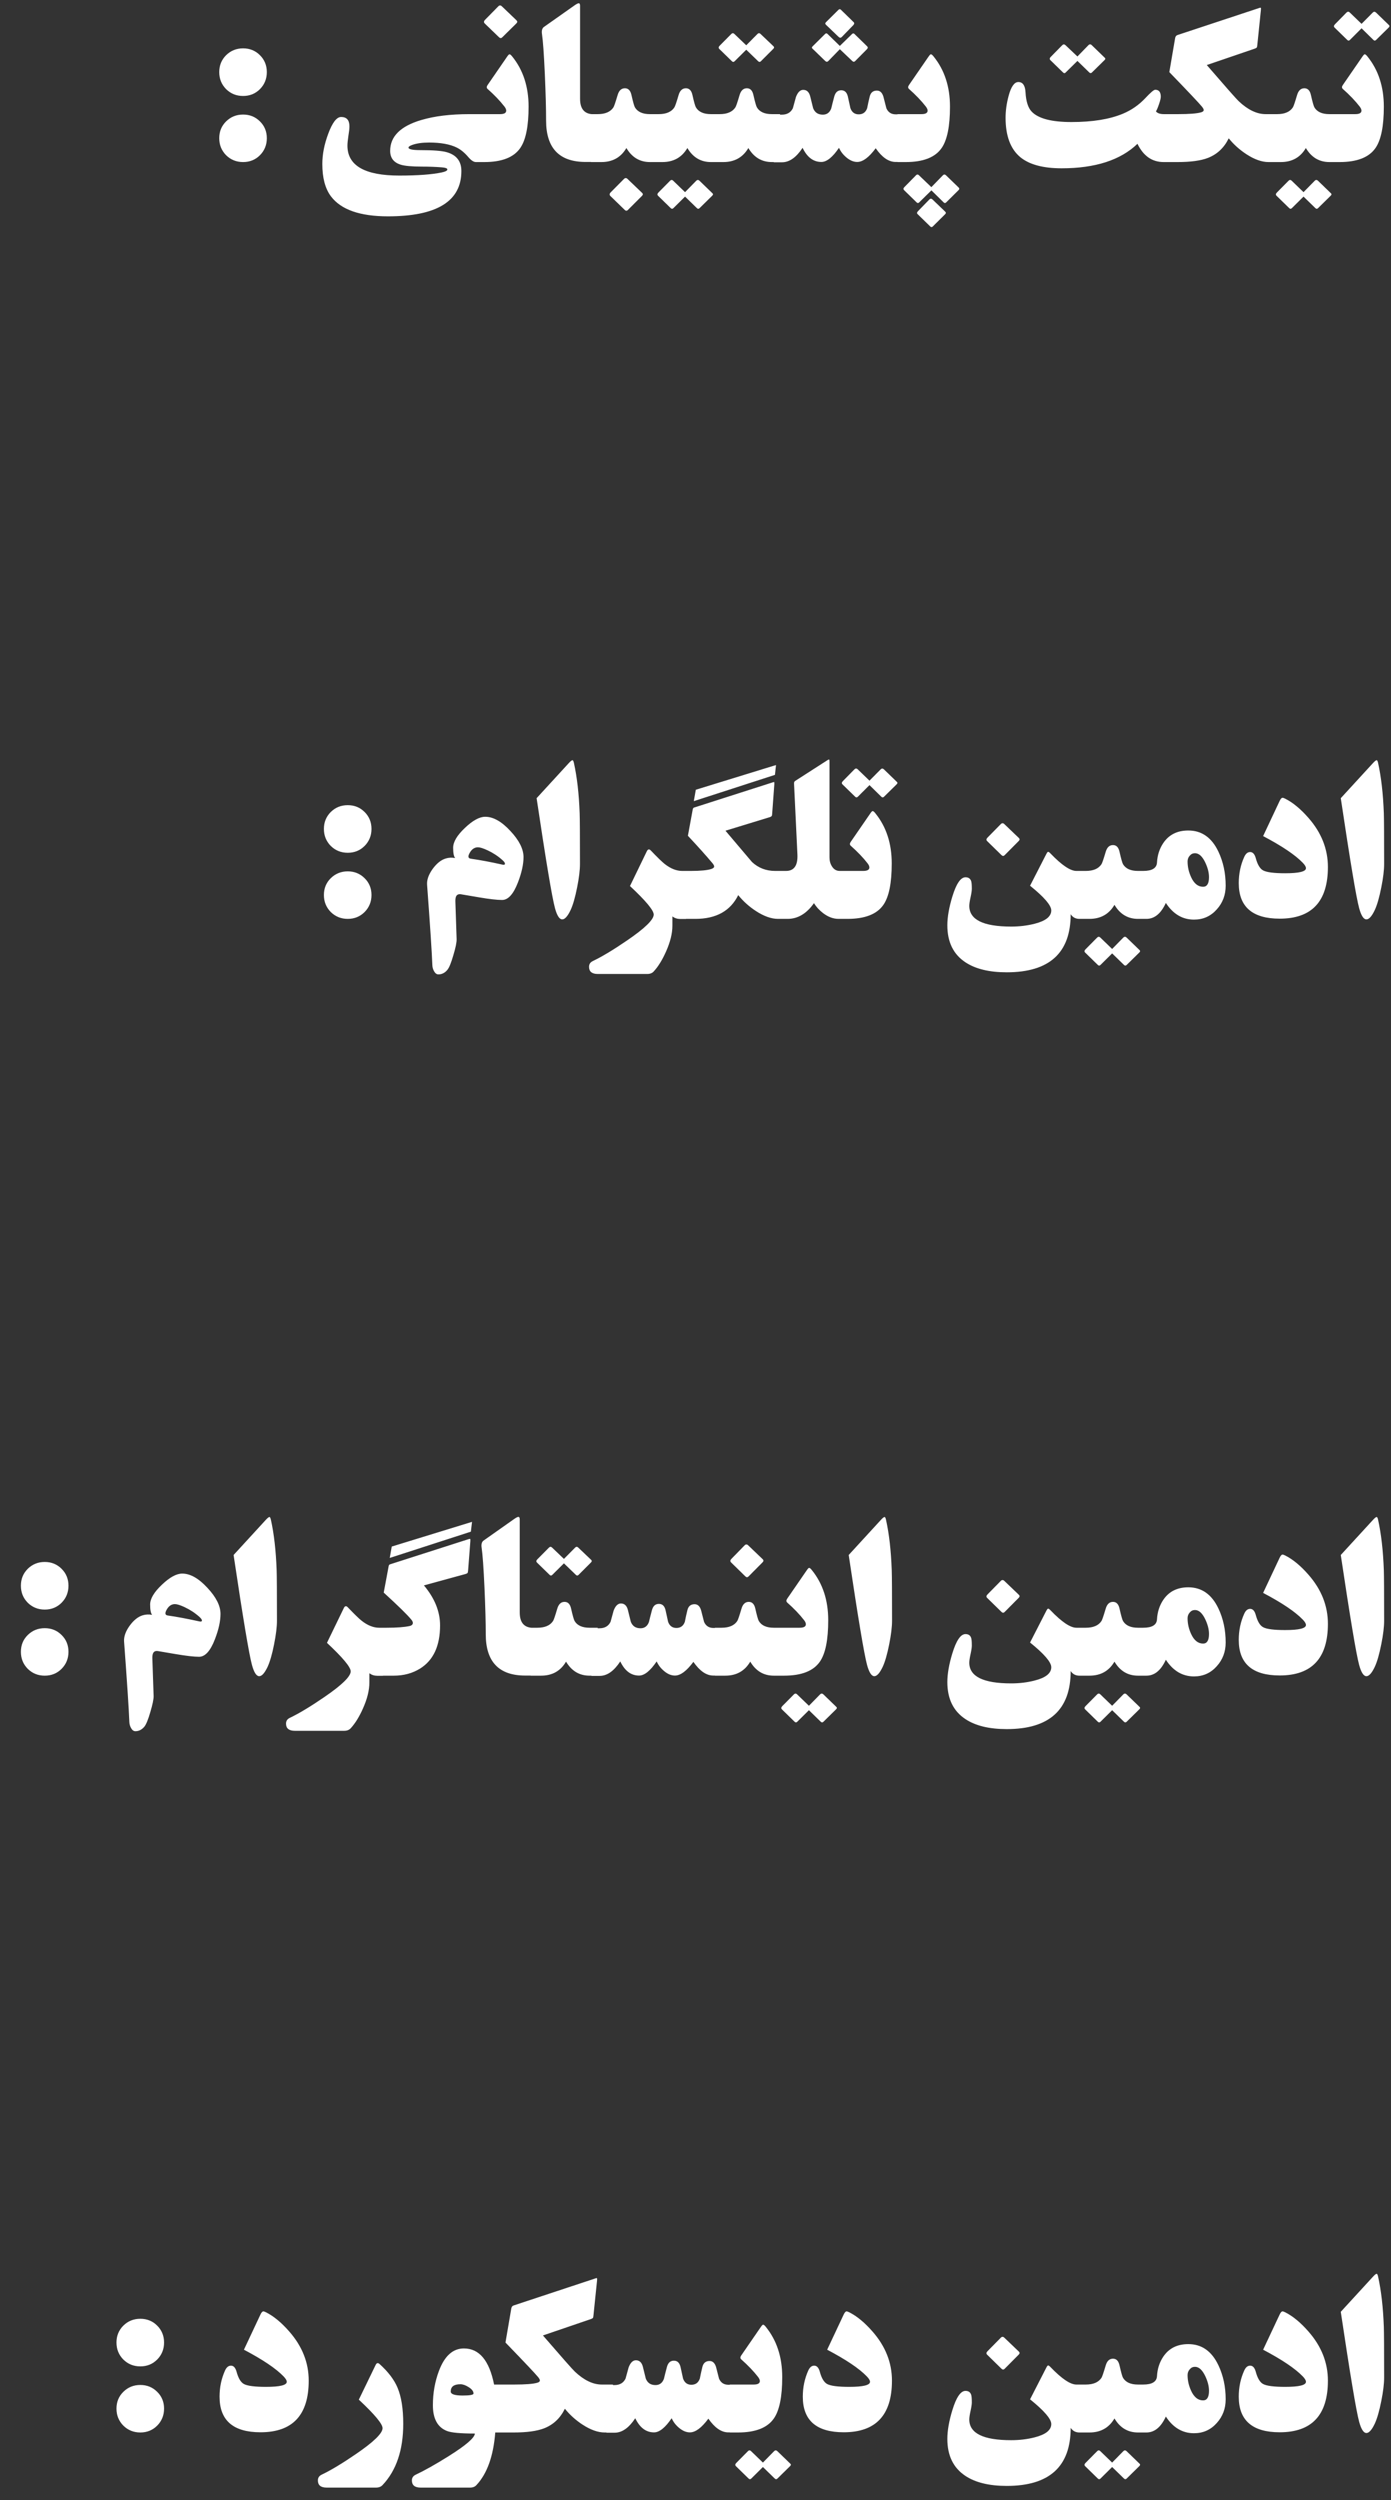 <svg xmlns="http://www.w3.org/2000/svg" width="206" height="370" viewBox="0 0 206 370" fill="none"><rect x="0" y="0" width="206" height="370" fill="#333333" stroke="none"/><path d="M39.516 10.672C39.516 11.662 39.177 12.5 38.5 13.188C37.823 13.865 36.99 14.203 36 14.203C35.01 14.203 34.172 13.865 33.484 13.188C32.807 12.5 32.469 11.662 32.469 10.672C32.469 9.682 32.807 8.849 33.484 8.172C34.172 7.495 35.01 7.156 36 7.156C36.99 7.156 37.823 7.495 38.5 8.172C39.177 8.849 39.516 9.682 39.516 10.672ZM39.516 20.453C39.516 21.443 39.177 22.281 38.5 22.969C37.823 23.646 36.99 23.984 36 23.984C35.01 23.984 34.172 23.646 33.484 22.969C32.807 22.281 32.469 21.443 32.469 20.453C32.469 19.463 32.807 18.635 33.484 17.969C34.172 17.292 35.01 16.953 36 16.953C36.99 16.953 37.823 17.292 38.5 17.969C39.177 18.635 39.516 19.463 39.516 20.453ZM71.438 23.984H70.469C70.146 23.984 69.771 23.734 69.344 23.234C68.802 22.599 68.24 22.135 67.656 21.844C66.646 21.344 65.276 21.094 63.547 21.094C62.547 21.094 61.724 21.208 61.078 21.438C60.693 21.573 60.5 21.708 60.5 21.844C60.5 22.094 61.089 22.219 62.266 22.219C64.172 22.219 65.479 22.323 66.188 22.531C67.615 22.948 68.328 23.875 68.328 25.312C68.328 29.781 64.703 32.016 57.453 32.016C53.318 32.016 50.505 31.031 49.016 29.062C48.161 27.927 47.734 26.328 47.734 24.266C47.734 22.849 48.026 21.359 48.609 19.797C49.224 18.141 49.859 17.312 50.516 17.312C51.339 17.312 51.75 17.776 51.75 18.703C51.75 19.026 51.698 19.5 51.594 20.125C51.5 20.75 51.453 21.224 51.453 21.547C51.453 24.505 54.016 25.984 59.141 25.984C61.859 25.984 63.958 25.828 65.438 25.516C65.979 25.401 66.25 25.255 66.25 25.078C66.25 24.912 65.979 24.807 65.438 24.766C64.5 24.693 63.526 24.656 62.516 24.656C60.974 24.656 59.901 24.557 59.297 24.359C58.286 24.026 57.781 23.349 57.781 22.328C57.781 20.193 59.312 18.672 62.375 17.766C64.344 17.182 66.713 16.891 69.484 16.891H71.438V23.984ZM78.281 15.781C78.281 18.677 77.87 20.719 77.047 21.906C76.088 23.292 74.318 23.984 71.734 23.984H70.516V16.891H74.047C74.662 16.891 74.969 16.719 74.969 16.375C74.969 16.198 74.88 15.995 74.703 15.766C74.057 14.932 73.224 14.062 72.203 13.156C72.047 13.01 72.047 12.823 72.203 12.594L75.109 8.375C75.266 8.146 75.38 8.031 75.453 8.031C75.547 8.031 75.677 8.135 75.844 8.344C77.469 10.344 78.281 12.823 78.281 15.781ZM76.484 3C76.641 3.146 76.641 3.297 76.484 3.453L74.375 5.531C74.229 5.677 74.078 5.677 73.922 5.531L71.797 3.484C71.62 3.318 71.635 3.13 71.844 2.922L73.797 0.938C73.963 0.76 74.141 0.76 74.328 0.938L76.484 3ZM88.422 23.969H86.734C82.828 23.969 80.875 21.927 80.875 17.844C80.875 16.104 80.812 13.818 80.688 10.984C80.552 7.995 80.412 6.016 80.266 5.047C80.193 4.568 80.276 4.224 80.516 4.016L85.062 0.812C85.375 0.594 85.588 0.484 85.703 0.484C85.838 0.484 85.906 0.609 85.906 0.859V14.625C85.906 16.146 86.578 16.906 87.922 16.906H88.422V23.969ZM97.453 23.984H96.25C94.75 23.984 93.588 23.292 92.766 21.906C91.953 23.292 90.719 23.984 89.062 23.984H87.531V16.891H88.516C89.63 16.891 90.406 16.557 90.844 15.891C90.948 15.734 91.156 15.125 91.469 14.062C91.667 13.396 92.026 13.062 92.547 13.062C93.047 13.062 93.37 13.396 93.516 14.062C93.745 15.083 93.917 15.693 94.031 15.891C94.427 16.557 95.167 16.891 96.25 16.891H97.453V23.984ZM95.094 28.547C95.24 28.682 95.234 28.828 95.078 28.984L92.984 31.078C92.838 31.224 92.688 31.224 92.531 31.078L90.406 29.016C90.229 28.849 90.245 28.662 90.453 28.453L92.406 26.484C92.583 26.307 92.76 26.307 92.938 26.484L95.094 28.547ZM106.484 23.984H105.281C103.781 23.984 102.62 23.292 101.797 21.906C100.984 23.292 99.75 23.984 98.094 23.984H96.562V16.891H97.547C98.662 16.891 99.438 16.557 99.875 15.891C99.979 15.734 100.188 15.125 100.5 14.062C100.698 13.396 101.057 13.062 101.578 13.062C102.078 13.062 102.401 13.396 102.547 14.062C102.776 15.083 102.948 15.693 103.062 15.891C103.458 16.557 104.198 16.891 105.281 16.891H106.484V23.984ZM105.484 28.578C105.63 28.693 105.625 28.823 105.469 28.969L103.609 30.797C103.474 30.932 103.339 30.932 103.203 30.797L101.453 29.094L99.734 30.797C99.599 30.932 99.463 30.932 99.328 30.797L97.469 28.984C97.312 28.838 97.328 28.672 97.516 28.484L99.234 26.75C99.391 26.594 99.547 26.594 99.703 26.75L101.453 28.438L103.109 26.75C103.266 26.594 103.427 26.594 103.594 26.75L105.484 28.578ZM115.516 23.984H114.312C112.812 23.984 111.651 23.292 110.828 21.906C110.016 23.292 108.781 23.984 107.125 23.984H105.594V16.891H106.578C107.693 16.891 108.469 16.557 108.906 15.891C109.01 15.734 109.219 15.125 109.531 14.062C109.729 13.396 110.089 13.062 110.609 13.062C111.109 13.062 111.432 13.396 111.578 14.062C111.807 15.083 111.979 15.693 112.094 15.891C112.49 16.557 113.229 16.891 114.312 16.891H115.516V23.984ZM114.547 6.844C114.672 6.958 114.667 7.083 114.531 7.219L112.688 9.062C112.552 9.198 112.417 9.198 112.281 9.062L110.516 7.359L108.797 9.062C108.661 9.198 108.526 9.198 108.391 9.062L106.531 7.25C106.385 7.104 106.401 6.943 106.578 6.766L108.297 5.031C108.453 4.875 108.609 4.875 108.766 5.031L110.516 6.703L112.172 5.031C112.328 4.875 112.484 4.875 112.641 5.031L114.547 6.844ZM133.844 23.969H132.641C131.609 23.969 130.625 23.292 129.688 21.938C128.688 23.292 127.776 23.969 126.953 23.969C126.411 23.969 125.875 23.745 125.344 23.297C124.865 22.901 124.5 22.427 124.25 21.875C123.302 23.271 122.432 23.969 121.641 23.969C120.453 23.969 119.526 23.271 118.859 21.875C117.922 23.302 116.906 24.016 115.812 24.016H114.594V16.969H115.781C116.562 16.969 117.109 16.651 117.422 16.016C117.578 15.463 117.729 14.912 117.875 14.359C118.146 13.651 118.505 13.297 118.953 13.297C119.474 13.297 119.818 13.615 119.984 14.25C120.047 14.49 120.193 15.078 120.422 16.016C120.672 16.651 121.151 16.969 121.859 16.969C122.464 16.969 122.88 16.656 123.109 16.031C123.182 15.708 123.328 15.13 123.547 14.297C123.714 13.672 124.057 13.359 124.578 13.359C125.089 13.359 125.417 13.667 125.562 14.281C125.635 14.604 125.76 15.177 125.938 16C126.156 16.615 126.568 16.922 127.172 16.922C127.786 16.922 128.203 16.62 128.422 16.016C128.526 15.463 128.651 14.891 128.797 14.297C128.943 13.703 129.297 13.406 129.859 13.406C130.328 13.406 130.651 13.708 130.828 14.312C130.88 14.531 131.026 15.099 131.266 16.016C131.526 16.62 131.99 16.922 132.656 16.922H133.844V23.969ZM120.328 7.203C120.203 7.109 120.208 6.995 120.344 6.859L122.188 5.031C122.312 4.906 122.438 4.906 122.562 5.031L124.375 6.797L126.188 5.031C126.312 4.917 126.432 4.917 126.547 5.031L128.406 6.844C128.552 6.979 128.547 7.125 128.391 7.281L126.656 9.031C126.51 9.177 126.365 9.177 126.219 9.031L124.375 7.281L124.359 7.297L122.672 9.031C122.526 9.177 122.375 9.177 122.219 9.031L120.328 7.203ZM122.312 3.656C122.188 3.542 122.188 3.422 122.312 3.297L124.172 1.453C124.297 1.328 124.422 1.328 124.547 1.453L126.422 3.281C126.547 3.406 126.526 3.557 126.359 3.734L124.672 5.469C124.526 5.625 124.37 5.625 124.203 5.469L122.312 3.656ZM140.688 15.781C140.688 18.677 140.276 20.719 139.453 21.906C138.495 23.292 136.724 23.984 134.141 23.984H132.922V16.891H136.453C137.068 16.891 137.375 16.719 137.375 16.375C137.375 16.198 137.286 15.995 137.109 15.766C136.464 14.932 135.63 14.062 134.609 13.156C134.453 13.01 134.453 12.823 134.609 12.594L137.516 8.375C137.672 8.146 137.786 8.031 137.859 8.031C137.953 8.031 138.083 8.135 138.25 8.344C139.875 10.344 140.688 12.823 140.688 15.781ZM141.984 27.766C142.099 27.88 142.094 28 141.969 28.125L140.125 29.953C140 30.078 139.875 30.078 139.75 29.953L137.938 28.172L136.125 29.953C136 30.078 135.875 30.078 135.75 29.953L133.891 28.141C133.755 28.005 133.766 27.859 133.922 27.703L135.656 25.938C135.802 25.792 135.948 25.792 136.094 25.938L137.938 27.703L137.953 27.672L139.641 25.938C139.786 25.792 139.938 25.792 140.094 25.938L141.984 27.766ZM139.984 31.328C140.109 31.443 140.109 31.562 139.984 31.688L138.141 33.516C138.016 33.641 137.891 33.641 137.766 33.516L135.891 31.688C135.766 31.562 135.786 31.417 135.953 31.25L137.641 29.516C137.786 29.37 137.938 29.37 138.094 29.516L139.984 31.328ZM173.359 23.984H172.328C170.62 23.984 169.328 23.083 168.453 21.281C165.943 23.698 162.198 24.906 157.219 24.906C154.479 24.906 152.443 24.359 151.109 23.266C149.651 22.057 148.922 20.115 148.922 17.438C148.922 16.375 149.073 15.287 149.375 14.172C149.74 12.818 150.219 12.141 150.812 12.141C151.469 12.141 151.823 12.651 151.875 13.672C151.948 15.016 152.255 15.969 152.797 16.531C153.786 17.552 155.745 18.062 158.672 18.062C161.786 18.062 164.328 17.651 166.297 16.828C167.568 16.297 168.677 15.526 169.625 14.516C170.396 13.693 170.88 13.281 171.078 13.281C171.63 13.281 171.906 13.625 171.906 14.312C171.906 14.542 171.818 14.912 171.641 15.422C171.474 15.922 171.323 16.276 171.188 16.484C171.406 16.755 171.802 16.891 172.375 16.891H173.359V23.984ZM163.578 8.516C163.724 8.63 163.724 8.755 163.578 8.891L161.719 10.719C161.583 10.854 161.448 10.854 161.312 10.719L159.562 9.016L157.828 10.719C157.714 10.865 157.578 10.865 157.422 10.719L155.562 8.906C155.417 8.76 155.432 8.599 155.609 8.422L157.312 6.688C157.469 6.531 157.63 6.531 157.797 6.688L159.562 8.359L161.188 6.688C161.354 6.521 161.521 6.521 161.688 6.688L163.578 8.516ZM189.078 23.984H187.859C186.87 23.984 185.781 23.599 184.594 22.828C183.573 22.162 182.698 21.375 181.969 20.469C181.281 21.875 180.25 22.844 178.875 23.375C177.823 23.781 176.328 23.984 174.391 23.984H172.438V16.891H174.469C176.125 16.891 177.26 16.802 177.875 16.625C178.135 16.552 178.266 16.438 178.266 16.281C178.266 16.167 178.177 16 178 15.781C177.583 15.271 175.974 13.568 173.172 10.672L174.031 5.641C174.073 5.401 174.188 5.25 174.375 5.188L186.469 1.188C186.583 1.146 186.661 1.13 186.703 1.141C186.745 1.151 186.755 1.266 186.734 1.484L186.203 6.641C186.182 6.839 186.161 6.958 186.141 7C186.099 7.073 185.99 7.141 185.812 7.203L178.719 9.625C181.521 12.865 183.094 14.646 183.438 14.969C184.792 16.25 186.125 16.891 187.438 16.891H189.078V23.984ZM198.078 23.984H196.875C195.375 23.984 194.214 23.292 193.391 21.906C192.578 23.292 191.344 23.984 189.688 23.984H188.156V16.891H189.141C190.255 16.891 191.031 16.557 191.469 15.891C191.573 15.734 191.781 15.125 192.094 14.062C192.292 13.396 192.651 13.062 193.172 13.062C193.672 13.062 193.995 13.396 194.141 14.062C194.37 15.083 194.542 15.693 194.656 15.891C195.052 16.557 195.792 16.891 196.875 16.891H198.078V23.984ZM197.078 28.578C197.224 28.693 197.219 28.823 197.062 28.969L195.203 30.797C195.068 30.932 194.932 30.932 194.797 30.797L193.047 29.094L191.328 30.797C191.193 30.932 191.057 30.932 190.922 30.797L189.062 28.984C188.906 28.838 188.922 28.672 189.109 28.484L190.828 26.75C190.984 26.594 191.141 26.594 191.297 26.75L193.047 28.438L194.703 26.75C194.859 26.594 195.021 26.594 195.188 26.75L197.078 28.578ZM204.938 15.781C204.938 18.677 204.526 20.719 203.703 21.906C202.745 23.292 200.974 23.984 198.391 23.984H197.172V16.891H200.703C201.318 16.891 201.625 16.719 201.625 16.375C201.625 16.198 201.536 15.995 201.359 15.766C200.714 14.932 199.88 14.062 198.859 13.156C198.703 13.01 198.703 12.823 198.859 12.594L201.766 8.375C201.922 8.146 202.036 8.031 202.109 8.031C202.203 8.031 202.333 8.135 202.5 8.344C204.125 10.344 204.938 12.823 204.938 15.781ZM205.672 3.688C205.818 3.802 205.812 3.932 205.656 4.078L203.797 5.906C203.661 6.042 203.526 6.042 203.391 5.906L201.641 4.188L199.922 5.906C199.786 6.042 199.651 6.042 199.516 5.906L197.656 4.094C197.5 3.948 197.516 3.781 197.703 3.594L199.406 1.859C199.573 1.693 199.74 1.693 199.906 1.859L201.641 3.531L203.297 1.859C203.453 1.703 203.615 1.703 203.781 1.859L205.672 3.688Z" fill="white"></path><path d="M55.016 122.672C55.016 123.661 54.677 124.5 54 125.188C53.323 125.865 52.49 126.203 51.5 126.203C50.51 126.203 49.672 125.865 48.984 125.188C48.307 124.5 47.969 123.661 47.969 122.672C47.969 121.682 48.307 120.849 48.984 120.172C49.672 119.495 50.51 119.156 51.5 119.156C52.49 119.156 53.323 119.495 54 120.172C54.677 120.849 55.016 121.682 55.016 122.672ZM55.016 132.453C55.016 133.443 54.677 134.281 54 134.969C53.323 135.646 52.49 135.984 51.5 135.984C50.51 135.984 49.672 135.646 48.984 134.969C48.307 134.281 47.969 133.443 47.969 132.453C47.969 131.464 48.307 130.635 48.984 129.969C49.672 129.292 50.51 128.953 51.5 128.953C52.49 128.953 53.323 129.292 54 129.969C54.677 130.635 55.016 131.464 55.016 132.453ZM77.531 126.844C77.531 127.917 77.255 129.167 76.703 130.594C76.037 132.323 75.255 133.188 74.359 133.188C73.609 133.188 72.469 133.057 70.938 132.797L68.266 132.344C67.932 132.292 67.698 132.385 67.562 132.625C67.469 132.802 67.427 133.068 67.438 133.422L67.625 139C67.635 139.458 67.474 140.245 67.141 141.359C66.818 142.474 66.526 143.193 66.266 143.516C65.891 143.974 65.443 144.203 64.922 144.203C64.662 144.203 64.443 144.036 64.266 143.703C64.12 143.432 64.042 143.146 64.031 142.844C63.958 140.948 63.698 136.979 63.25 130.938C63.198 130.219 63.469 129.443 64.062 128.609C64.667 127.776 65.318 127.255 66.016 127.047C66.463 126.911 66.927 126.891 67.406 126.984C67.208 126.755 67.109 126.245 67.109 125.453C67.109 124.599 67.688 123.625 68.844 122.531C70 121.427 71.005 120.875 71.859 120.875C73.047 120.875 74.287 121.573 75.578 122.969C76.88 124.354 77.531 125.646 77.531 126.844ZM74.422 127.297C73.776 126.714 73.042 126.229 72.219 125.844C71.573 125.542 71.094 125.391 70.781 125.391C70.26 125.391 69.844 125.682 69.531 126.266C69.271 126.755 69.333 127.026 69.719 127.078C71.104 127.276 72.662 127.568 74.391 127.953C74.651 128.016 74.781 127.969 74.781 127.812C74.781 127.688 74.662 127.516 74.422 127.297ZM85.891 127.844C85.891 128.76 85.75 129.922 85.469 131.328C85.177 132.807 84.854 133.927 84.5 134.688C84.062 135.604 83.651 136.062 83.266 136.062C82.849 136.062 82.49 135.505 82.188 134.391C81.76 132.818 80.854 127.396 79.469 118.125L84.188 112.984C84.479 112.661 84.677 112.5 84.781 112.5C84.865 112.5 84.938 112.646 85 112.938C85.458 115.01 85.74 117.484 85.844 120.359C85.875 121.234 85.891 123.729 85.891 127.844ZM101.594 136H100.734C100.307 136 99.922 135.875 99.578 135.625V137C99.578 138.146 99.26 139.427 98.625 140.844C98.073 142.083 97.469 143.057 96.812 143.766C96.583 144.016 96.266 144.141 95.859 144.141H88.531C87.667 144.141 87.234 143.786 87.234 143.078C87.234 142.693 87.417 142.411 87.781 142.234C89.156 141.578 90.854 140.557 92.875 139.172C95.5 137.38 96.812 136.104 96.812 135.344C96.812 134.719 95.641 133.312 93.297 131.125L95.797 125.969C95.953 125.656 96.146 125.62 96.375 125.859C97.365 126.891 98.052 127.557 98.438 127.859C99.312 128.547 100.177 128.891 101.031 128.891H101.594V136ZM114.922 113.219L114.766 114.672L102.75 118.562L103.047 116.875L114.922 113.219ZM116.438 135.984H115.219C114.229 135.984 113.141 135.599 111.953 134.828C110.932 134.161 110.057 133.375 109.328 132.469C108.172 134.812 106.057 135.984 102.984 135.984H100.656V128.891H102.312C103.76 128.891 104.776 128.792 105.359 128.594C105.63 128.5 105.766 128.38 105.766 128.234C105.766 128.109 105.682 127.948 105.516 127.75C104.62 126.677 103.406 125.323 101.875 123.688L102.594 119.766C102.594 119.703 102.641 119.625 102.734 119.531L114.438 115.781C114.562 115.74 114.635 115.724 114.656 115.734C114.677 115.786 114.682 115.906 114.672 116.094L114.359 120.359C114.349 120.568 114.328 120.693 114.297 120.734C114.255 120.818 114.151 120.885 113.984 120.938L107.438 122.938L111.359 127.562C112.307 128.448 113.453 128.891 114.797 128.891H116.438V135.984ZM125.047 135.984H124.188C123.406 135.984 122.646 135.703 121.906 135.141C121.323 134.693 120.87 134.198 120.547 133.656C119.453 135.208 118.151 135.984 116.641 135.984H115.5V128.891H116.406C117.604 128.891 118.167 128.078 118.094 126.453L117.594 115.984C117.583 115.786 117.635 115.651 117.75 115.578L122.516 112.516C122.672 112.411 122.771 112.38 122.812 112.422C122.833 112.453 122.844 112.573 122.844 112.781V126.906C122.844 127.406 122.969 127.849 123.219 128.234C123.5 128.672 123.88 128.891 124.359 128.891H125.047V135.984ZM132.062 127.781C132.062 130.677 131.651 132.719 130.828 133.906C129.87 135.292 128.099 135.984 125.516 135.984H124.297V128.891H127.828C128.443 128.891 128.75 128.719 128.75 128.375C128.75 128.198 128.661 127.995 128.484 127.766C127.839 126.932 127.005 126.062 125.984 125.156C125.828 125.01 125.828 124.823 125.984 124.594L128.891 120.375C129.047 120.146 129.161 120.031 129.234 120.031C129.328 120.031 129.458 120.135 129.625 120.344C131.25 122.344 132.062 124.823 132.062 127.781ZM132.797 115.688C132.943 115.802 132.938 115.932 132.781 116.078L130.922 117.906C130.786 118.042 130.651 118.042 130.516 117.906L128.766 116.188L127.047 117.906C126.911 118.042 126.776 118.042 126.641 117.906L124.781 116.094C124.625 115.948 124.641 115.781 124.828 115.594L126.531 113.859C126.698 113.693 126.865 113.693 127.031 113.859L128.766 115.531L130.422 113.859C130.578 113.703 130.74 113.703 130.906 113.859L132.797 115.688ZM160.719 135.984H159.844C159.292 135.984 158.865 135.755 158.562 135.297C158.562 141.026 155.406 143.891 149.094 143.891C146.5 143.891 144.458 143.396 142.969 142.406C141.188 141.229 140.297 139.406 140.297 136.938C140.297 135.729 140.542 134.318 141.031 132.703C141.615 130.786 142.266 129.828 142.984 129.828C143.422 129.828 143.703 130.021 143.828 130.406C143.891 130.604 143.922 130.979 143.922 131.531C143.922 131.802 143.859 132.224 143.734 132.797C143.609 133.359 143.547 133.781 143.547 134.062C143.547 136.104 145.615 137.125 149.75 137.125C150.979 137.125 152.141 136.984 153.234 136.703C154.87 136.286 155.688 135.63 155.688 134.734C155.688 133.984 154.641 132.766 152.547 131.078L154.984 126.328C155.078 126.151 155.161 126.062 155.234 126.062C155.307 126.062 155.427 126.151 155.594 126.328C157.24 128.036 158.51 128.891 159.406 128.891H160.719V135.984ZM150.891 124.016C151.036 124.151 151.031 124.297 150.875 124.453L148.781 126.562C148.635 126.708 148.484 126.708 148.328 126.562L146.203 124.484C146.036 124.328 146.052 124.151 146.25 123.953L148.219 121.953C148.385 121.786 148.557 121.786 148.734 121.953L150.891 124.016ZM169.734 135.984H168.531C167.031 135.984 165.87 135.292 165.047 133.906C164.234 135.292 163 135.984 161.344 135.984H159.812V128.891H160.797C161.911 128.891 162.688 128.557 163.125 127.891C163.229 127.734 163.438 127.125 163.75 126.062C163.948 125.396 164.307 125.062 164.828 125.062C165.328 125.062 165.651 125.396 165.797 126.062C166.026 127.083 166.198 127.693 166.312 127.891C166.708 128.557 167.448 128.891 168.531 128.891H169.734V135.984ZM168.734 140.578C168.88 140.693 168.875 140.823 168.719 140.969L166.859 142.797C166.724 142.932 166.589 142.932 166.453 142.797L164.703 141.094L162.984 142.797C162.849 142.932 162.714 142.932 162.578 142.797L160.719 140.984C160.562 140.839 160.578 140.672 160.766 140.484L162.484 138.75C162.641 138.594 162.797 138.594 162.953 138.75L164.703 140.438L166.359 138.75C166.516 138.594 166.677 138.594 166.844 138.75L168.734 140.578ZM181.516 131.078C181.516 132.443 181.078 133.609 180.203 134.578C179.307 135.589 178.182 136.094 176.828 136.094C175.12 136.094 173.729 135.271 172.656 133.625C171.938 135.198 170.979 135.984 169.781 135.984H168.781V128.891H169.297C170.609 128.891 171.292 128.479 171.344 127.656C171.406 126.562 171.714 125.604 172.266 124.781C173.099 123.531 174.339 122.906 175.984 122.906C177.964 122.906 179.448 123.948 180.438 126.031C181.156 127.542 181.516 129.224 181.516 131.078ZM179.047 129.812C179.047 129.146 178.865 128.427 178.5 127.656C178.062 126.729 177.552 126.266 176.969 126.266C176.656 126.266 176.396 126.391 176.188 126.641C175.979 126.88 175.875 127.161 175.875 127.484C175.875 128.276 176.047 129.047 176.391 129.797C176.828 130.755 177.422 131.234 178.172 131.234C178.755 131.234 179.047 130.76 179.047 129.812ZM196.656 128.312C196.656 133.406 194.276 135.953 189.516 135.953C185.474 135.953 183.453 134.198 183.453 130.688C183.453 129.302 183.724 128.01 184.266 126.812C184.484 126.333 184.776 126.094 185.141 126.094C185.526 126.094 185.802 126.391 185.969 126.984C186.229 127.953 186.594 128.562 187.062 128.812C187.583 129.094 188.672 129.234 190.328 129.234C192.38 129.234 193.406 128.984 193.406 128.484C193.406 128.276 193.25 128.01 192.938 127.688C191.812 126.521 189.854 125.203 187.062 123.734L189.516 118.516C189.661 118.214 189.802 118.062 189.938 118.062C190.021 118.062 190.156 118.109 190.344 118.203C191.479 118.776 192.625 119.724 193.781 121.047C195.698 123.234 196.656 125.656 196.656 128.312ZM204.984 127.844C204.984 128.76 204.844 129.922 204.562 131.328C204.271 132.807 203.948 133.927 203.594 134.688C203.156 135.604 202.745 136.062 202.359 136.062C201.943 136.062 201.583 135.505 201.281 134.391C200.854 132.818 199.948 127.396 198.562 118.125L203.281 112.984C203.573 112.661 203.771 112.5 203.875 112.5C203.958 112.5 204.031 112.646 204.094 112.938C204.552 115.01 204.833 117.484 204.938 120.359C204.969 121.234 204.984 123.729 204.984 127.844Z" fill="white"></path><path d="M10.141 234.672C10.141 235.661 9.802 236.5 9.125 237.188C8.448 237.865 7.615 238.203 6.625 238.203C5.635 238.203 4.797 237.865 4.109 237.188C3.432 236.5 3.094 235.661 3.094 234.672C3.094 233.682 3.432 232.849 4.109 232.172C4.797 231.495 5.635 231.156 6.625 231.156C7.615 231.156 8.448 231.495 9.125 232.172C9.802 232.849 10.141 233.682 10.141 234.672ZM10.141 244.453C10.141 245.443 9.802 246.281 9.125 246.969C8.448 247.646 7.615 247.984 6.625 247.984C5.635 247.984 4.797 247.646 4.109 246.969C3.432 246.281 3.094 245.443 3.094 244.453C3.094 243.464 3.432 242.635 4.109 241.969C4.797 241.292 5.635 240.953 6.625 240.953C7.615 240.953 8.448 241.292 9.125 241.969C9.802 242.635 10.141 243.464 10.141 244.453ZM32.656 238.844C32.656 239.917 32.38 241.167 31.828 242.594C31.162 244.323 30.38 245.188 29.484 245.188C28.734 245.188 27.594 245.057 26.062 244.797L23.391 244.344C23.057 244.292 22.823 244.385 22.688 244.625C22.594 244.802 22.552 245.068 22.562 245.422L22.75 251C22.76 251.458 22.599 252.245 22.266 253.359C21.943 254.474 21.651 255.193 21.391 255.516C21.016 255.974 20.568 256.203 20.047 256.203C19.787 256.203 19.568 256.036 19.391 255.703C19.245 255.432 19.167 255.146 19.156 254.844C19.083 252.948 18.823 248.979 18.375 242.938C18.323 242.219 18.594 241.443 19.188 240.609C19.792 239.776 20.443 239.255 21.141 239.047C21.588 238.911 22.052 238.891 22.531 238.984C22.333 238.755 22.234 238.245 22.234 237.453C22.234 236.599 22.812 235.625 23.969 234.531C25.125 233.427 26.13 232.875 26.984 232.875C28.172 232.875 29.412 233.573 30.703 234.969C32.005 236.354 32.656 237.646 32.656 238.844ZM29.547 239.297C28.901 238.714 28.167 238.229 27.344 237.844C26.698 237.542 26.219 237.391 25.906 237.391C25.385 237.391 24.969 237.682 24.656 238.266C24.396 238.755 24.458 239.026 24.844 239.078C26.229 239.276 27.787 239.568 29.516 239.953C29.776 240.016 29.906 239.969 29.906 239.812C29.906 239.688 29.787 239.516 29.547 239.297ZM41.016 239.844C41.016 240.76 40.875 241.922 40.594 243.328C40.302 244.807 39.979 245.927 39.625 246.688C39.188 247.604 38.776 248.062 38.391 248.062C37.974 248.062 37.615 247.505 37.312 246.391C36.885 244.818 35.979 239.396 34.594 230.125L39.312 224.984C39.604 224.661 39.802 224.5 39.906 224.5C39.99 224.5 40.062 224.646 40.125 224.938C40.583 227.01 40.865 229.484 40.969 232.359C41 233.234 41.016 235.729 41.016 239.844ZM56.719 248H55.859C55.432 248 55.047 247.875 54.703 247.625V249C54.703 250.146 54.385 251.427 53.75 252.844C53.198 254.083 52.594 255.057 51.938 255.766C51.708 256.016 51.391 256.141 50.984 256.141H43.656C42.792 256.141 42.359 255.786 42.359 255.078C42.359 254.693 42.542 254.411 42.906 254.234C44.281 253.578 45.979 252.557 48 251.172C50.625 249.38 51.938 248.104 51.938 247.344C51.938 246.719 50.766 245.312 48.422 243.125L50.922 237.969C51.078 237.656 51.271 237.62 51.5 237.859C52.49 238.891 53.177 239.557 53.562 239.859C54.438 240.547 55.302 240.891 56.156 240.891H56.719V248ZM69.906 225.219L69.734 226.672L57.719 230.562L58.016 228.875L69.906 225.219ZM69.656 228.094L69.328 232.359C69.307 232.578 69.287 232.708 69.266 232.75C69.224 232.823 69.115 232.885 68.938 232.938L62.781 234.625C64.375 236.521 65.172 238.495 65.172 240.547C65.172 243.578 64.182 245.708 62.203 246.938C61.078 247.635 59.781 247.984 58.312 247.984H55.781V240.891H57.25C58.74 240.891 59.87 240.807 60.641 240.641C60.974 240.568 61.141 240.411 61.141 240.172C61.141 240.036 61.073 239.885 60.938 239.719C60.365 239.01 58.995 237.667 56.828 235.688L57.562 231.766C57.562 231.703 57.604 231.625 57.688 231.531L69.391 227.781C69.526 227.74 69.609 227.729 69.641 227.75C69.662 227.802 69.667 227.917 69.656 228.094ZM79.484 247.969H77.797C73.891 247.969 71.938 245.927 71.938 241.844C71.938 240.104 71.875 237.818 71.75 234.984C71.615 231.995 71.474 230.016 71.328 229.047C71.255 228.568 71.338 228.224 71.578 228.016L76.125 224.812C76.438 224.594 76.651 224.484 76.766 224.484C76.901 224.484 76.969 224.609 76.969 224.859V238.625C76.969 240.146 77.641 240.906 78.984 240.906H79.484V247.969ZM88.516 247.984H87.312C85.812 247.984 84.651 247.292 83.828 245.906C83.016 247.292 81.781 247.984 80.125 247.984H78.594V240.891H79.578C80.693 240.891 81.469 240.557 81.906 239.891C82.01 239.734 82.219 239.125 82.531 238.062C82.729 237.396 83.088 237.062 83.609 237.062C84.109 237.062 84.432 237.396 84.578 238.062C84.807 239.083 84.979 239.693 85.094 239.891C85.49 240.557 86.229 240.891 87.312 240.891H88.516V247.984ZM87.547 230.844C87.672 230.958 87.667 231.083 87.531 231.219L85.688 233.062C85.552 233.198 85.417 233.198 85.281 233.062L83.516 231.359L81.797 233.062C81.662 233.198 81.526 233.198 81.391 233.062L79.531 231.25C79.385 231.104 79.401 230.943 79.578 230.766L81.297 229.031C81.453 228.875 81.609 228.875 81.766 229.031L83.516 230.703L85.172 229.031C85.328 228.875 85.484 228.875 85.641 229.031L87.547 230.844ZM106.844 247.969H105.641C104.609 247.969 103.625 247.292 102.688 245.938C101.688 247.292 100.776 247.969 99.953 247.969C99.412 247.969 98.875 247.745 98.344 247.297C97.865 246.901 97.5 246.427 97.25 245.875C96.302 247.271 95.432 247.969 94.641 247.969C93.453 247.969 92.526 247.271 91.859 245.875C90.922 247.302 89.906 248.016 88.812 248.016H87.594V240.969H88.781C89.562 240.969 90.109 240.651 90.422 240.016C90.578 239.464 90.729 238.911 90.875 238.359C91.146 237.651 91.505 237.297 91.953 237.297C92.474 237.297 92.818 237.615 92.984 238.25C93.047 238.49 93.193 239.078 93.422 240.016C93.672 240.651 94.151 240.969 94.859 240.969C95.463 240.969 95.88 240.656 96.109 240.031C96.182 239.708 96.328 239.13 96.547 238.297C96.713 237.672 97.057 237.359 97.578 237.359C98.088 237.359 98.417 237.667 98.562 238.281C98.635 238.604 98.76 239.177 98.938 240C99.156 240.615 99.568 240.922 100.172 240.922C100.786 240.922 101.203 240.62 101.422 240.016C101.526 239.464 101.651 238.891 101.797 238.297C101.943 237.703 102.297 237.406 102.859 237.406C103.328 237.406 103.651 237.708 103.828 238.312C103.88 238.531 104.026 239.099 104.266 240.016C104.526 240.62 104.99 240.922 105.656 240.922H106.844V247.969ZM115.797 247.984H114.594C113.094 247.984 111.932 247.292 111.109 245.906C110.297 247.292 109.062 247.984 107.406 247.984H105.875V240.891H106.859C107.974 240.891 108.75 240.557 109.188 239.891C109.292 239.734 109.5 239.125 109.812 238.062C110.01 237.396 110.37 237.062 110.891 237.062C111.391 237.062 111.714 237.396 111.859 238.062C112.089 239.083 112.26 239.693 112.375 239.891C112.771 240.557 113.51 240.891 114.594 240.891H115.797V247.984ZM112.969 230.766C113.104 230.901 113.094 231.047 112.938 231.203L110.859 233.297C110.703 233.453 110.547 233.453 110.391 233.297L108.266 231.219C108.109 231.062 108.13 230.885 108.328 230.688L110.281 228.688C110.448 228.521 110.62 228.521 110.797 228.688L112.969 230.766ZM122.656 239.781C122.656 242.677 122.245 244.719 121.422 245.906C120.464 247.292 118.693 247.984 116.109 247.984H114.891V240.891H118.422C119.036 240.891 119.344 240.719 119.344 240.375C119.344 240.198 119.255 239.995 119.078 239.766C118.432 238.932 117.599 238.062 116.578 237.156C116.422 237.01 116.422 236.823 116.578 236.594L119.484 232.375C119.641 232.146 119.755 232.031 119.828 232.031C119.922 232.031 120.052 232.135 120.219 232.344C121.844 234.344 122.656 236.823 122.656 239.781ZM123.828 252.578C123.974 252.693 123.969 252.823 123.812 252.969L121.953 254.797C121.818 254.932 121.682 254.932 121.547 254.797L119.797 253.094L118.078 254.797C117.943 254.932 117.807 254.932 117.672 254.797L115.812 252.984C115.656 252.839 115.672 252.672 115.859 252.484L117.578 250.75C117.734 250.594 117.891 250.594 118.047 250.75L119.797 252.438L121.453 250.75C121.609 250.594 121.771 250.594 121.938 250.75L123.828 252.578ZM132.109 239.844C132.109 240.76 131.969 241.922 131.688 243.328C131.396 244.807 131.073 245.927 130.719 246.688C130.281 247.604 129.87 248.062 129.484 248.062C129.068 248.062 128.708 247.505 128.406 246.391C127.979 244.818 127.073 239.396 125.688 230.125L130.406 224.984C130.698 224.661 130.896 224.5 131 224.5C131.083 224.5 131.156 224.646 131.219 224.938C131.677 227.01 131.958 229.484 132.062 232.359C132.094 233.234 132.109 235.729 132.109 239.844ZM160.719 247.984H159.844C159.292 247.984 158.865 247.755 158.562 247.297C158.562 253.026 155.406 255.891 149.094 255.891C146.5 255.891 144.458 255.396 142.969 254.406C141.188 253.229 140.297 251.406 140.297 248.938C140.297 247.729 140.542 246.318 141.031 244.703C141.615 242.786 142.266 241.828 142.984 241.828C143.422 241.828 143.703 242.021 143.828 242.406C143.891 242.604 143.922 242.979 143.922 243.531C143.922 243.802 143.859 244.224 143.734 244.797C143.609 245.359 143.547 245.781 143.547 246.062C143.547 248.104 145.615 249.125 149.75 249.125C150.979 249.125 152.141 248.984 153.234 248.703C154.87 248.286 155.688 247.63 155.688 246.734C155.688 245.984 154.641 244.766 152.547 243.078L154.984 238.328C155.078 238.151 155.161 238.062 155.234 238.062C155.307 238.062 155.427 238.151 155.594 238.328C157.24 240.036 158.51 240.891 159.406 240.891H160.719V247.984ZM150.891 236.016C151.036 236.151 151.031 236.297 150.875 236.453L148.781 238.562C148.635 238.708 148.484 238.708 148.328 238.562L146.203 236.484C146.036 236.328 146.052 236.151 146.25 235.953L148.219 233.953C148.385 233.786 148.557 233.786 148.734 233.953L150.891 236.016ZM169.734 247.984H168.531C167.031 247.984 165.87 247.292 165.047 245.906C164.234 247.292 163 247.984 161.344 247.984H159.812V240.891H160.797C161.911 240.891 162.688 240.557 163.125 239.891C163.229 239.734 163.438 239.125 163.75 238.062C163.948 237.396 164.307 237.062 164.828 237.062C165.328 237.062 165.651 237.396 165.797 238.062C166.026 239.083 166.198 239.693 166.312 239.891C166.708 240.557 167.448 240.891 168.531 240.891H169.734V247.984ZM168.734 252.578C168.88 252.693 168.875 252.823 168.719 252.969L166.859 254.797C166.724 254.932 166.589 254.932 166.453 254.797L164.703 253.094L162.984 254.797C162.849 254.932 162.714 254.932 162.578 254.797L160.719 252.984C160.562 252.839 160.578 252.672 160.766 252.484L162.484 250.75C162.641 250.594 162.797 250.594 162.953 250.75L164.703 252.438L166.359 250.75C166.516 250.594 166.677 250.594 166.844 250.75L168.734 252.578ZM181.516 243.078C181.516 244.443 181.078 245.609 180.203 246.578C179.307 247.589 178.182 248.094 176.828 248.094C175.12 248.094 173.729 247.271 172.656 245.625C171.938 247.198 170.979 247.984 169.781 247.984H168.781V240.891H169.297C170.609 240.891 171.292 240.479 171.344 239.656C171.406 238.562 171.714 237.604 172.266 236.781C173.099 235.531 174.339 234.906 175.984 234.906C177.964 234.906 179.448 235.948 180.438 238.031C181.156 239.542 181.516 241.224 181.516 243.078ZM179.047 241.812C179.047 241.146 178.865 240.427 178.5 239.656C178.062 238.729 177.552 238.266 176.969 238.266C176.656 238.266 176.396 238.391 176.188 238.641C175.979 238.88 175.875 239.161 175.875 239.484C175.875 240.276 176.047 241.047 176.391 241.797C176.828 242.755 177.422 243.234 178.172 243.234C178.755 243.234 179.047 242.76 179.047 241.812ZM196.656 240.312C196.656 245.406 194.276 247.953 189.516 247.953C185.474 247.953 183.453 246.198 183.453 242.688C183.453 241.302 183.724 240.01 184.266 238.812C184.484 238.333 184.776 238.094 185.141 238.094C185.526 238.094 185.802 238.391 185.969 238.984C186.229 239.953 186.594 240.562 187.062 240.812C187.583 241.094 188.672 241.234 190.328 241.234C192.38 241.234 193.406 240.984 193.406 240.484C193.406 240.276 193.25 240.01 192.938 239.688C191.812 238.521 189.854 237.203 187.062 235.734L189.516 230.516C189.661 230.214 189.802 230.062 189.938 230.062C190.021 230.062 190.156 230.109 190.344 230.203C191.479 230.776 192.625 231.724 193.781 233.047C195.698 235.234 196.656 237.656 196.656 240.312ZM204.984 239.844C204.984 240.76 204.844 241.922 204.562 243.328C204.271 244.807 203.948 245.927 203.594 246.688C203.156 247.604 202.745 248.062 202.359 248.062C201.943 248.062 201.583 247.505 201.281 246.391C200.854 244.818 199.948 239.396 198.562 230.125L203.281 224.984C203.573 224.661 203.771 224.5 203.875 224.5C203.958 224.5 204.031 224.646 204.094 224.938C204.552 227.01 204.833 229.484 204.938 232.359C204.969 233.234 204.984 235.729 204.984 239.844Z" fill="white"></path><path d="M24.297 346.672C24.297 347.661 23.958 348.5 23.281 349.188C22.604 349.865 21.771 350.203 20.781 350.203C19.792 350.203 18.953 349.865 18.266 349.188C17.588 348.5 17.25 347.661 17.25 346.672C17.25 345.682 17.588 344.849 18.266 344.172C18.953 343.495 19.792 343.156 20.781 343.156C21.771 343.156 22.604 343.495 23.281 344.172C23.958 344.849 24.297 345.682 24.297 346.672ZM24.297 356.453C24.297 357.443 23.958 358.281 23.281 358.969C22.604 359.646 21.771 359.984 20.781 359.984C19.792 359.984 18.953 359.646 18.266 358.969C17.588 358.281 17.25 357.443 17.25 356.453C17.25 355.464 17.588 354.635 18.266 353.969C18.953 353.292 19.792 352.953 20.781 352.953C21.771 352.953 22.604 353.292 23.281 353.969C23.958 354.635 24.297 355.464 24.297 356.453ZM45.719 352.312C45.719 357.406 43.339 359.953 38.578 359.953C34.536 359.953 32.516 358.198 32.516 354.688C32.516 353.302 32.786 352.01 33.328 350.812C33.547 350.333 33.839 350.094 34.203 350.094C34.589 350.094 34.865 350.391 35.031 350.984C35.292 351.953 35.656 352.562 36.125 352.812C36.646 353.094 37.734 353.234 39.391 353.234C41.443 353.234 42.469 352.984 42.469 352.484C42.469 352.276 42.312 352.01 42 351.688C40.875 350.521 38.917 349.203 36.125 347.734L38.578 342.516C38.724 342.214 38.865 342.062 39 342.062C39.083 342.062 39.219 342.109 39.406 342.203C40.542 342.776 41.688 343.724 42.844 345.047C44.76 347.234 45.719 349.656 45.719 352.312ZM59.719 358.688C59.719 362.573 58.698 365.599 56.656 367.766C56.417 368.016 56.099 368.141 55.703 368.141H48.375C47.51 368.141 47.078 367.786 47.078 367.078C47.078 366.693 47.26 366.411 47.625 366.234C49 365.578 50.698 364.557 52.719 363.172C55.344 361.38 56.656 360.104 56.656 359.344C56.656 358.719 55.484 357.312 53.141 355.125L55.641 349.969C55.786 349.677 55.979 349.641 56.219 349.859C57.49 351.005 58.375 352.172 58.875 353.359C59.438 354.703 59.719 356.479 59.719 358.688ZM75.016 359.984H73.344C73.073 363.474 72.146 366.068 70.562 367.766C70.333 368.016 70.021 368.141 69.625 368.141H62.297C61.432 368.141 61 367.786 61 367.078C61 366.693 61.188 366.411 61.562 366.234C62.906 365.599 64.526 364.688 66.422 363.5C68.984 361.896 70.287 360.776 70.328 360.141C68.224 360.141 66.849 360.016 66.203 359.766C64.807 359.224 64.109 357.953 64.109 355.953C64.109 354.141 64.412 352.438 65.016 350.844C65.849 348.646 67.078 347.547 68.703 347.547C70.974 347.547 72.463 349.328 73.172 352.891H75.016V359.984ZM70.125 354.219C70.125 353.885 69.88 353.568 69.391 353.266C68.943 352.984 68.542 352.844 68.188 352.844C67.229 352.844 66.75 353.203 66.75 353.922C66.75 354.318 67.338 354.516 68.516 354.516C69.588 354.516 70.125 354.417 70.125 354.219ZM90.766 359.984H89.547C88.557 359.984 87.469 359.599 86.281 358.828C85.26 358.161 84.385 357.375 83.656 356.469C82.969 357.875 81.938 358.844 80.562 359.375C79.51 359.781 78.016 359.984 76.078 359.984H74.125V352.891H76.156C77.812 352.891 78.948 352.802 79.562 352.625C79.823 352.552 79.953 352.438 79.953 352.281C79.953 352.167 79.865 352 79.688 351.781C79.271 351.271 77.662 349.568 74.859 346.672L75.719 341.641C75.76 341.401 75.875 341.25 76.062 341.188L88.156 337.188C88.271 337.146 88.349 337.13 88.391 337.141C88.432 337.151 88.443 337.266 88.422 337.484L87.891 342.641C87.87 342.839 87.849 342.958 87.828 343C87.787 343.073 87.677 343.141 87.5 343.203L80.406 345.625C83.208 348.865 84.781 350.646 85.125 350.969C86.479 352.25 87.812 352.891 89.125 352.891H90.766V359.984ZM109.062 359.969H107.859C106.828 359.969 105.844 359.292 104.906 357.938C103.906 359.292 102.995 359.969 102.172 359.969C101.63 359.969 101.094 359.745 100.562 359.297C100.083 358.901 99.719 358.427 99.469 357.875C98.521 359.271 97.651 359.969 96.859 359.969C95.672 359.969 94.745 359.271 94.078 357.875C93.141 359.302 92.125 360.016 91.031 360.016H89.812V352.969H91C91.781 352.969 92.328 352.651 92.641 352.016C92.797 351.464 92.948 350.911 93.094 350.359C93.365 349.651 93.724 349.297 94.172 349.297C94.693 349.297 95.037 349.615 95.203 350.25C95.266 350.49 95.412 351.078 95.641 352.016C95.891 352.651 96.37 352.969 97.078 352.969C97.682 352.969 98.099 352.656 98.328 352.031C98.401 351.708 98.547 351.13 98.766 350.297C98.932 349.672 99.276 349.359 99.797 349.359C100.307 349.359 100.635 349.667 100.781 350.281C100.854 350.604 100.979 351.177 101.156 352C101.375 352.615 101.786 352.922 102.391 352.922C103.005 352.922 103.422 352.62 103.641 352.016C103.745 351.464 103.87 350.891 104.016 350.297C104.161 349.703 104.516 349.406 105.078 349.406C105.547 349.406 105.87 349.708 106.047 350.312C106.099 350.531 106.245 351.099 106.484 352.016C106.745 352.62 107.208 352.922 107.875 352.922H109.062V359.969ZM115.844 351.781C115.844 354.677 115.432 356.719 114.609 357.906C113.651 359.292 111.88 359.984 109.297 359.984H108.078V352.891H111.609C112.224 352.891 112.531 352.719 112.531 352.375C112.531 352.198 112.443 351.995 112.266 351.766C111.62 350.932 110.786 350.062 109.766 349.156C109.609 349.01 109.609 348.823 109.766 348.594L112.672 344.375C112.828 344.146 112.943 344.031 113.016 344.031C113.109 344.031 113.24 344.135 113.406 344.344C115.031 346.344 115.844 348.823 115.844 351.781ZM117.016 364.578C117.161 364.693 117.156 364.823 117 364.969L115.141 366.797C115.005 366.932 114.87 366.932 114.734 366.797L112.984 365.094L111.266 366.797C111.13 366.932 110.995 366.932 110.859 366.797L109 364.984C108.844 364.839 108.859 364.672 109.047 364.484L110.766 362.75C110.922 362.594 111.078 362.594 111.234 362.75L112.984 364.438L114.641 362.75C114.797 362.594 114.958 362.594 115.125 362.75L117.016 364.578ZM132.094 352.312C132.094 357.406 129.714 359.953 124.953 359.953C120.911 359.953 118.891 358.198 118.891 354.688C118.891 353.302 119.161 352.01 119.703 350.812C119.922 350.333 120.214 350.094 120.578 350.094C120.964 350.094 121.24 350.391 121.406 350.984C121.667 351.953 122.031 352.562 122.5 352.812C123.021 353.094 124.109 353.234 125.766 353.234C127.818 353.234 128.844 352.984 128.844 352.484C128.844 352.276 128.688 352.01 128.375 351.688C127.25 350.521 125.292 349.203 122.5 347.734L124.953 342.516C125.099 342.214 125.24 342.062 125.375 342.062C125.458 342.062 125.594 342.109 125.781 342.203C126.917 342.776 128.062 343.724 129.219 345.047C131.135 347.234 132.094 349.656 132.094 352.312ZM160.719 359.984H159.844C159.292 359.984 158.865 359.755 158.562 359.297C158.562 365.026 155.406 367.891 149.094 367.891C146.5 367.891 144.458 367.396 142.969 366.406C141.188 365.229 140.297 363.406 140.297 360.938C140.297 359.729 140.542 358.318 141.031 356.703C141.615 354.786 142.266 353.828 142.984 353.828C143.422 353.828 143.703 354.021 143.828 354.406C143.891 354.604 143.922 354.979 143.922 355.531C143.922 355.802 143.859 356.224 143.734 356.797C143.609 357.359 143.547 357.781 143.547 358.062C143.547 360.104 145.615 361.125 149.75 361.125C150.979 361.125 152.141 360.984 153.234 360.703C154.87 360.286 155.688 359.63 155.688 358.734C155.688 357.984 154.641 356.766 152.547 355.078L154.984 350.328C155.078 350.151 155.161 350.062 155.234 350.062C155.307 350.062 155.427 350.151 155.594 350.328C157.24 352.036 158.51 352.891 159.406 352.891H160.719V359.984ZM150.891 348.016C151.036 348.151 151.031 348.297 150.875 348.453L148.781 350.562C148.635 350.708 148.484 350.708 148.328 350.562L146.203 348.484C146.036 348.328 146.052 348.151 146.25 347.953L148.219 345.953C148.385 345.786 148.557 345.786 148.734 345.953L150.891 348.016ZM169.734 359.984H168.531C167.031 359.984 165.87 359.292 165.047 357.906C164.234 359.292 163 359.984 161.344 359.984H159.812V352.891H160.797C161.911 352.891 162.688 352.557 163.125 351.891C163.229 351.734 163.438 351.125 163.75 350.062C163.948 349.396 164.307 349.062 164.828 349.062C165.328 349.062 165.651 349.396 165.797 350.062C166.026 351.083 166.198 351.693 166.312 351.891C166.708 352.557 167.448 352.891 168.531 352.891H169.734V359.984ZM168.734 364.578C168.88 364.693 168.875 364.823 168.719 364.969L166.859 366.797C166.724 366.932 166.589 366.932 166.453 366.797L164.703 365.094L162.984 366.797C162.849 366.932 162.714 366.932 162.578 366.797L160.719 364.984C160.562 364.839 160.578 364.672 160.766 364.484L162.484 362.75C162.641 362.594 162.797 362.594 162.953 362.75L164.703 364.438L166.359 362.75C166.516 362.594 166.677 362.594 166.844 362.75L168.734 364.578ZM181.516 355.078C181.516 356.443 181.078 357.609 180.203 358.578C179.307 359.589 178.182 360.094 176.828 360.094C175.12 360.094 173.729 359.271 172.656 357.625C171.938 359.198 170.979 359.984 169.781 359.984H168.781V352.891H169.297C170.609 352.891 171.292 352.479 171.344 351.656C171.406 350.562 171.714 349.604 172.266 348.781C173.099 347.531 174.339 346.906 175.984 346.906C177.964 346.906 179.448 347.948 180.438 350.031C181.156 351.542 181.516 353.224 181.516 355.078ZM179.047 353.812C179.047 353.146 178.865 352.427 178.5 351.656C178.062 350.729 177.552 350.266 176.969 350.266C176.656 350.266 176.396 350.391 176.188 350.641C175.979 350.88 175.875 351.161 175.875 351.484C175.875 352.276 176.047 353.047 176.391 353.797C176.828 354.755 177.422 355.234 178.172 355.234C178.755 355.234 179.047 354.76 179.047 353.812ZM196.656 352.312C196.656 357.406 194.276 359.953 189.516 359.953C185.474 359.953 183.453 358.198 183.453 354.688C183.453 353.302 183.724 352.01 184.266 350.812C184.484 350.333 184.776 350.094 185.141 350.094C185.526 350.094 185.802 350.391 185.969 350.984C186.229 351.953 186.594 352.562 187.062 352.812C187.583 353.094 188.672 353.234 190.328 353.234C192.38 353.234 193.406 352.984 193.406 352.484C193.406 352.276 193.25 352.01 192.938 351.688C191.812 350.521 189.854 349.203 187.062 347.734L189.516 342.516C189.661 342.214 189.802 342.062 189.938 342.062C190.021 342.062 190.156 342.109 190.344 342.203C191.479 342.776 192.625 343.724 193.781 345.047C195.698 347.234 196.656 349.656 196.656 352.312ZM204.984 351.844C204.984 352.76 204.844 353.922 204.562 355.328C204.271 356.807 203.948 357.927 203.594 358.688C203.156 359.604 202.745 360.062 202.359 360.062C201.943 360.062 201.583 359.505 201.281 358.391C200.854 356.818 199.948 351.396 198.562 342.125L203.281 336.984C203.573 336.661 203.771 336.5 203.875 336.5C203.958 336.5 204.031 336.646 204.094 336.938C204.552 339.01 204.833 341.484 204.938 344.359C204.969 345.234 204.984 347.729 204.984 351.844Z" fill="white"></path></svg>